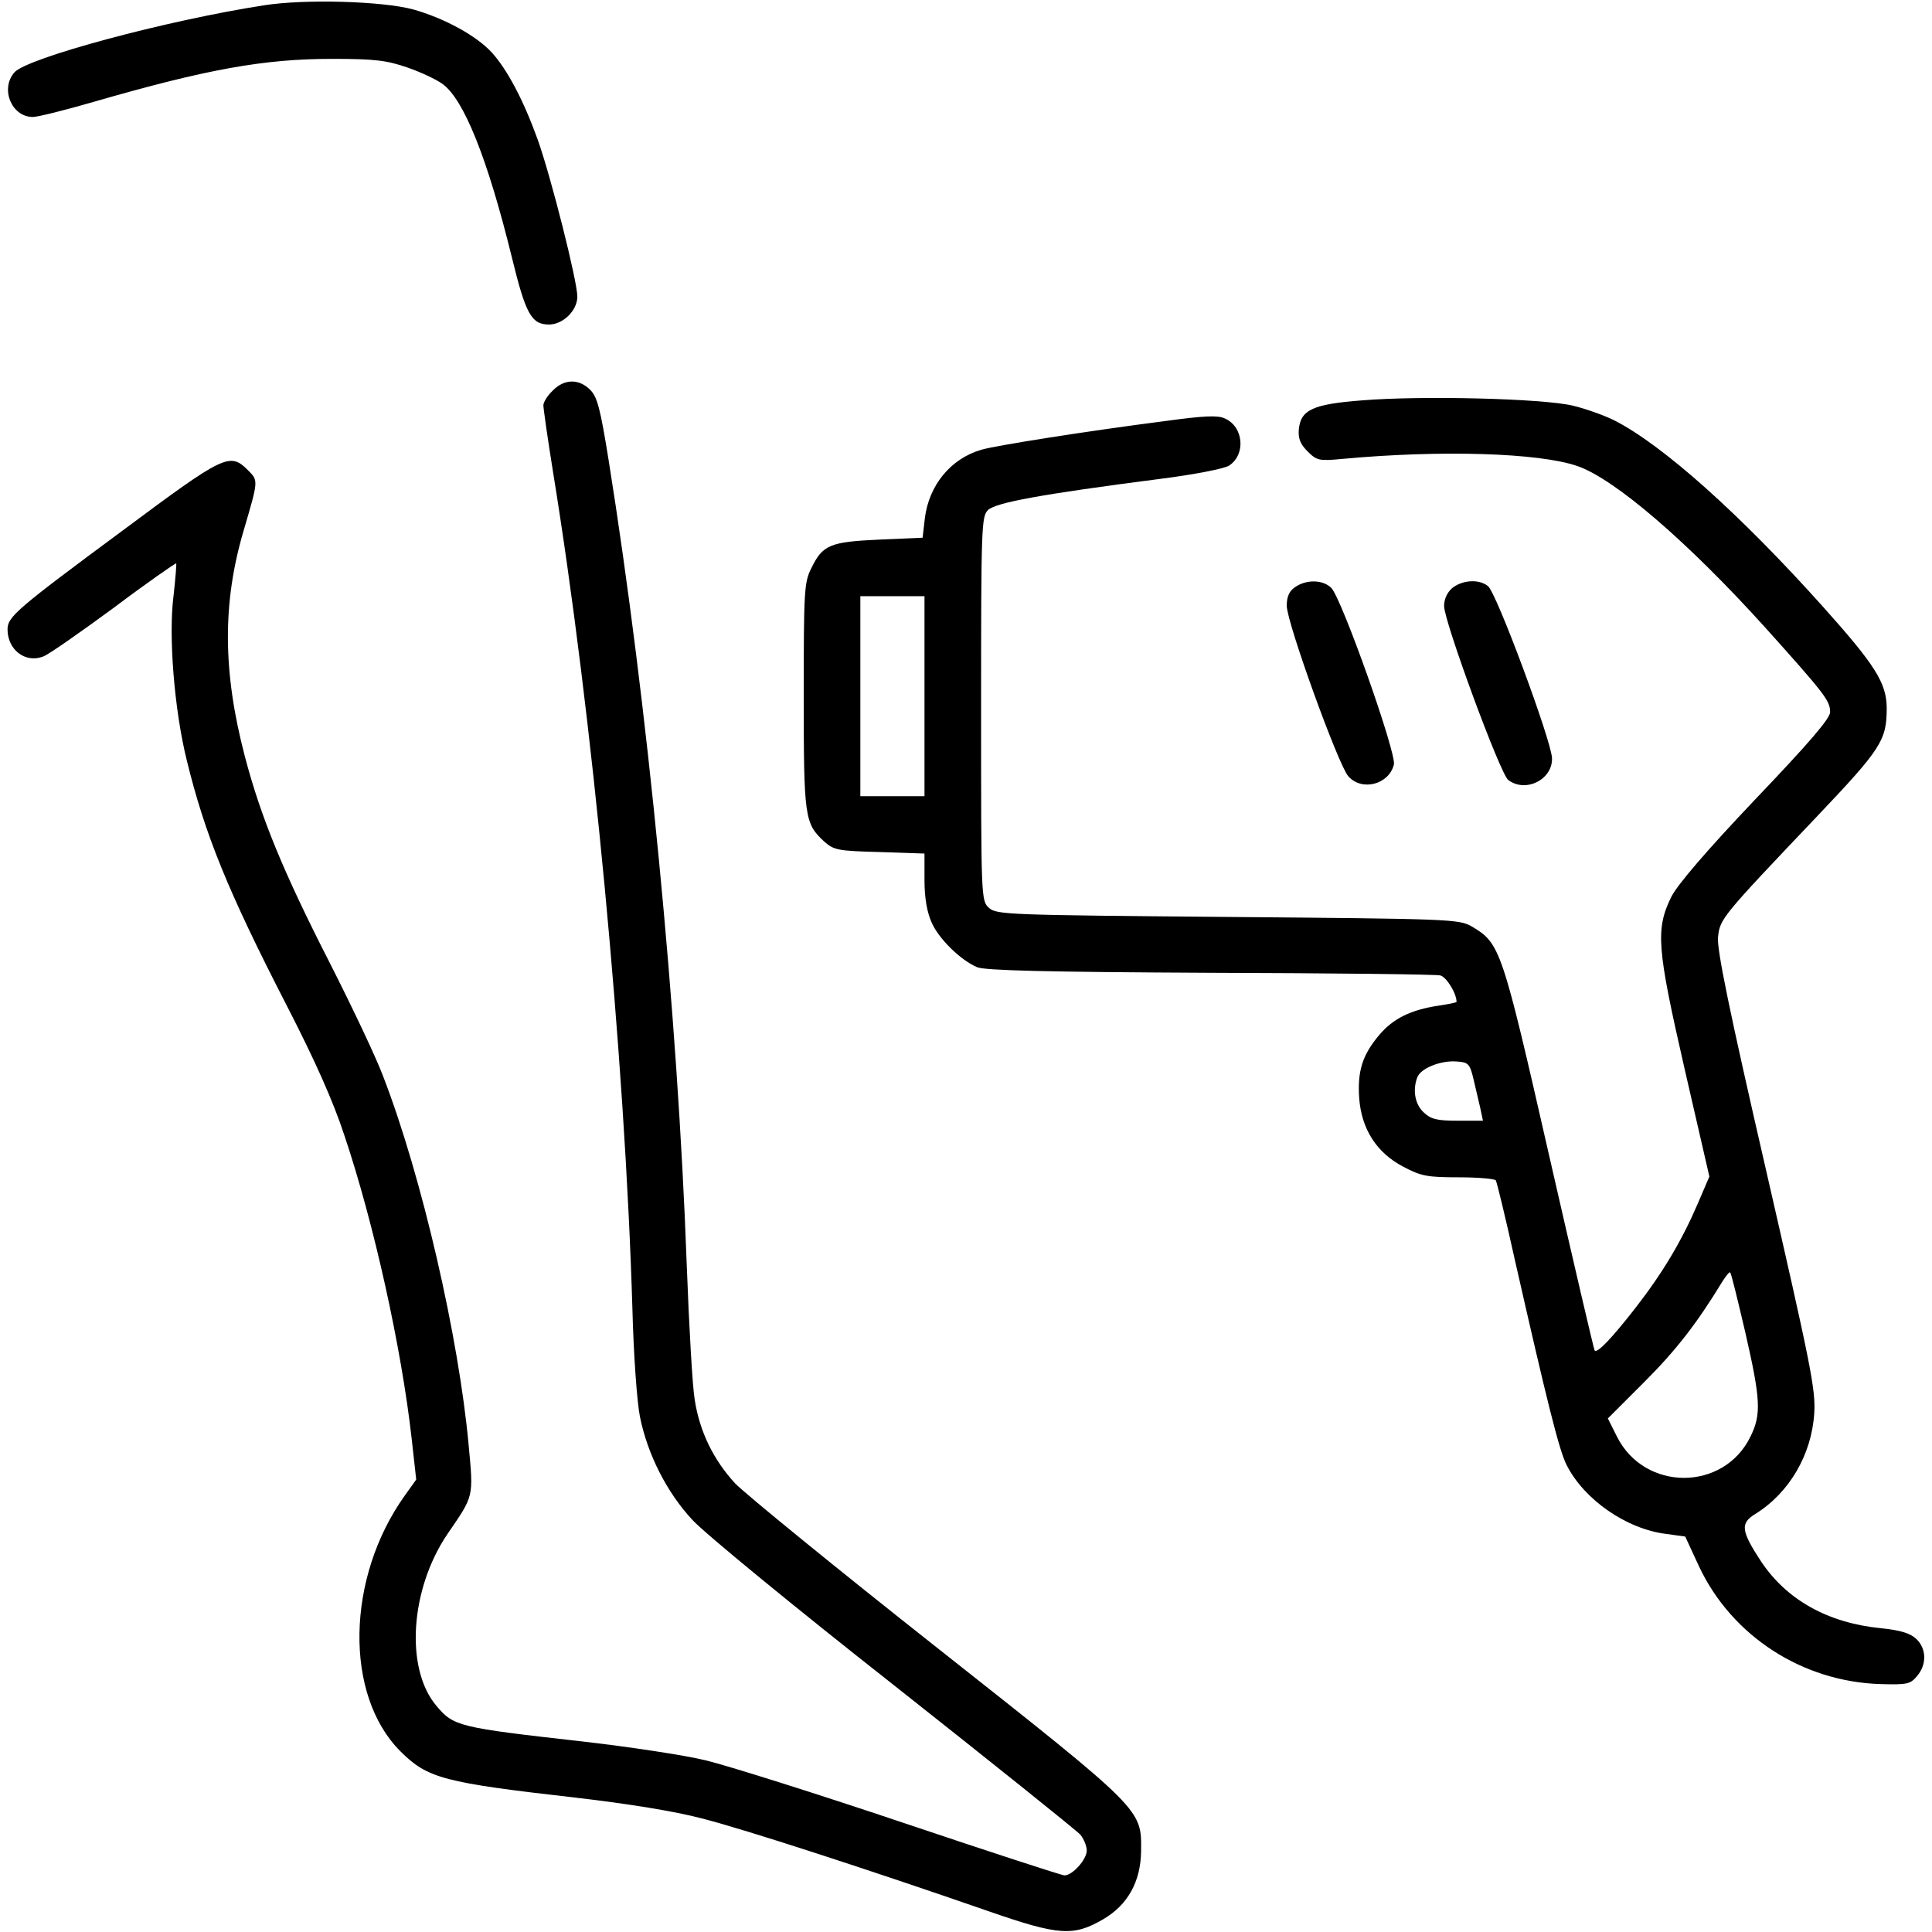 <?xml version="1.0" standalone="no"?>
<!DOCTYPE svg PUBLIC "-//W3C//DTD SVG 20010904//EN"
 "http://www.w3.org/TR/2001/REC-SVG-20010904/DTD/svg10.dtd">
<svg version="1.0" xmlns="http://www.w3.org/2000/svg"
 width="512pt" height="512pt" viewBox="0 0 512 512"
 preserveAspectRatio="xMidYMid meet">

<g transform="translate(0,512) scale(0.1,-0.1)"
fill="#000000" stroke="none">
<path d="M700 5106 c-259 -40 -630 -140 -662 -178 -38 -44 -7 -118 49 -118 13
0 85 18 161 40 301 87 452 114 632 114 114 0 145 -4 200 -23 35 -12 77 -32 92
-43 57 -40 120 -198 184 -458 37 -152 52 -180 99 -180 37 0 75 37 75 74 0 41
-70 318 -105 416 -38 105 -80 184 -120 229 -41 46 -128 93 -210 116 -81 22
-287 28 -395 11z"/>
<path d="M1465 4085 c-14 -13 -25 -31 -25 -39 0 -8 11 -86 25 -173 105 -645
191 -1554 211 -2223 3 -118 12 -246 20 -285 20 -99 71 -200 139 -273 32 -35
272 -232 534 -438 262 -207 484 -385 494 -396 9 -11 17 -30 17 -42 0 -24 -38
-66 -59 -66 -7 0 -200 63 -429 140 -229 77 -464 151 -522 165 -58 14 -205 36
-327 50 -329 37 -341 40 -387 95 -83 99 -69 309 30 455 70 102 69 96 56 235
-26 285 -124 712 -226 976 -18 49 -83 186 -143 304 -122 239 -181 382 -224
545 -59 225 -60 408 -3 600 39 133 39 131 11 159 -48 48 -62 41 -332 -160
-284 -210 -305 -229 -305 -262 0 -54 47 -90 94 -72 13 4 97 63 187 129 89 67
164 119 166 118 1 -2 -2 -40 -7 -85 -14 -107 2 -304 35 -437 48 -196 108 -345
265 -650 74 -144 123 -253 153 -345 78 -232 151 -562 178 -803 l12 -108 -30
-42 c-156 -218 -161 -529 -12 -678 72 -72 114 -83 465 -123 138 -16 262 -36
334 -55 114 -29 440 -135 760 -246 187 -65 225 -67 304 -21 65 38 99 100 100
180 1 112 8 106 -539 538 -270 213 -511 410 -537 437 -57 62 -94 137 -107 222
-6 35 -15 195 -21 355 -24 668 -104 1490 -207 2134 -22 137 -30 168 -49 187
-30 30 -69 29 -99 -2z"/>
<path d="M3610 4059 c-131 -10 -163 -25 -168 -77 -2 -24 4 -39 23 -58 25 -25
31 -26 94 -20 260 24 520 16 621 -19 99 -34 293 -201 498 -428 158 -176 172
-194 172 -224 0 -17 -54 -80 -199 -232 -130 -137 -206 -226 -222 -258 -42 -86
-38 -135 35 -454 l66 -287 -30 -70 c-42 -98 -92 -183 -165 -277 -63 -81 -102
-122 -109 -114 -2 2 -56 234 -120 514 -126 553 -130 565 -206 610 -34 19 -53
20 -646 25 -584 5 -613 6 -633 24 -21 19 -21 23 -21 528 0 481 1 509 18 526
20 20 140 42 457 83 88 11 170 27 182 35 45 29 39 103 -11 125 -18 9 -56 7
-152 -6 -218 -28 -457 -66 -494 -77 -81 -24 -138 -94 -149 -181 l-6 -52 -115
-5 c-131 -6 -150 -14 -180 -76 -19 -37 -20 -62 -20 -337 0 -322 2 -339 54
-387 26 -23 36 -25 147 -28 l119 -4 0 -71 c0 -48 7 -85 19 -112 19 -43 76 -99
120 -118 19 -9 188 -13 616 -15 325 -1 600 -4 612 -7 16 -4 43 -47 43 -70 0
-2 -21 -6 -47 -10 -74 -11 -121 -34 -158 -78 -44 -52 -58 -95 -53 -167 6 -82
46 -145 117 -182 47 -25 64 -28 147 -28 51 0 95 -4 98 -8 3 -5 26 -100 51
-213 84 -370 117 -504 137 -542 46 -91 158 -169 263 -182 l51 -7 37 -80 c87
-184 274 -305 481 -311 71 -2 79 0 97 22 26 31 24 73 -3 98 -16 15 -43 23 -93
28 -141 14 -250 75 -318 177 -53 81 -56 101 -15 126 90 56 149 157 156 267 4
63 -10 130 -128 645 -96 417 -131 586 -127 617 5 48 10 54 259 316 175 184
188 205 188 292 -1 65 -30 112 -167 265 -221 247 -427 431 -555 496 -26 13
-76 31 -110 39 -79 19 -400 27 -558 14z m-1160 -784 l0 -265 -85 0 -85 0 0
265 0 265 85 0 85 0 0 -265z m1455 -1015 c6 -25 14 -60 18 -77 l7 -33 -67 0
c-55 0 -71 4 -90 22 -23 21 -30 59 -17 93 9 24 62 45 103 42 32 -2 36 -5 46
-47z m720 -670 c41 -179 43 -218 14 -277 -71 -146 -281 -146 -354 0 l-24 48
97 97 c84 84 139 155 206 265 10 16 19 27 21 25 3 -2 20 -73 40 -158z"/>
<path d="M3432 3564 c-15 -10 -22 -25 -22 -49 0 -45 137 -423 163 -452 36 -41
108 -22 121 31 7 30 -138 440 -166 468 -22 22 -66 23 -96 2z"/>
<path d="M3849 3562 c-14 -12 -22 -30 -22 -48 0 -41 149 -446 170 -461 46 -35
118 1 116 58 -2 47 -148 441 -170 456 -24 19 -67 16 -94 -5z"/>
</g>
</svg>
